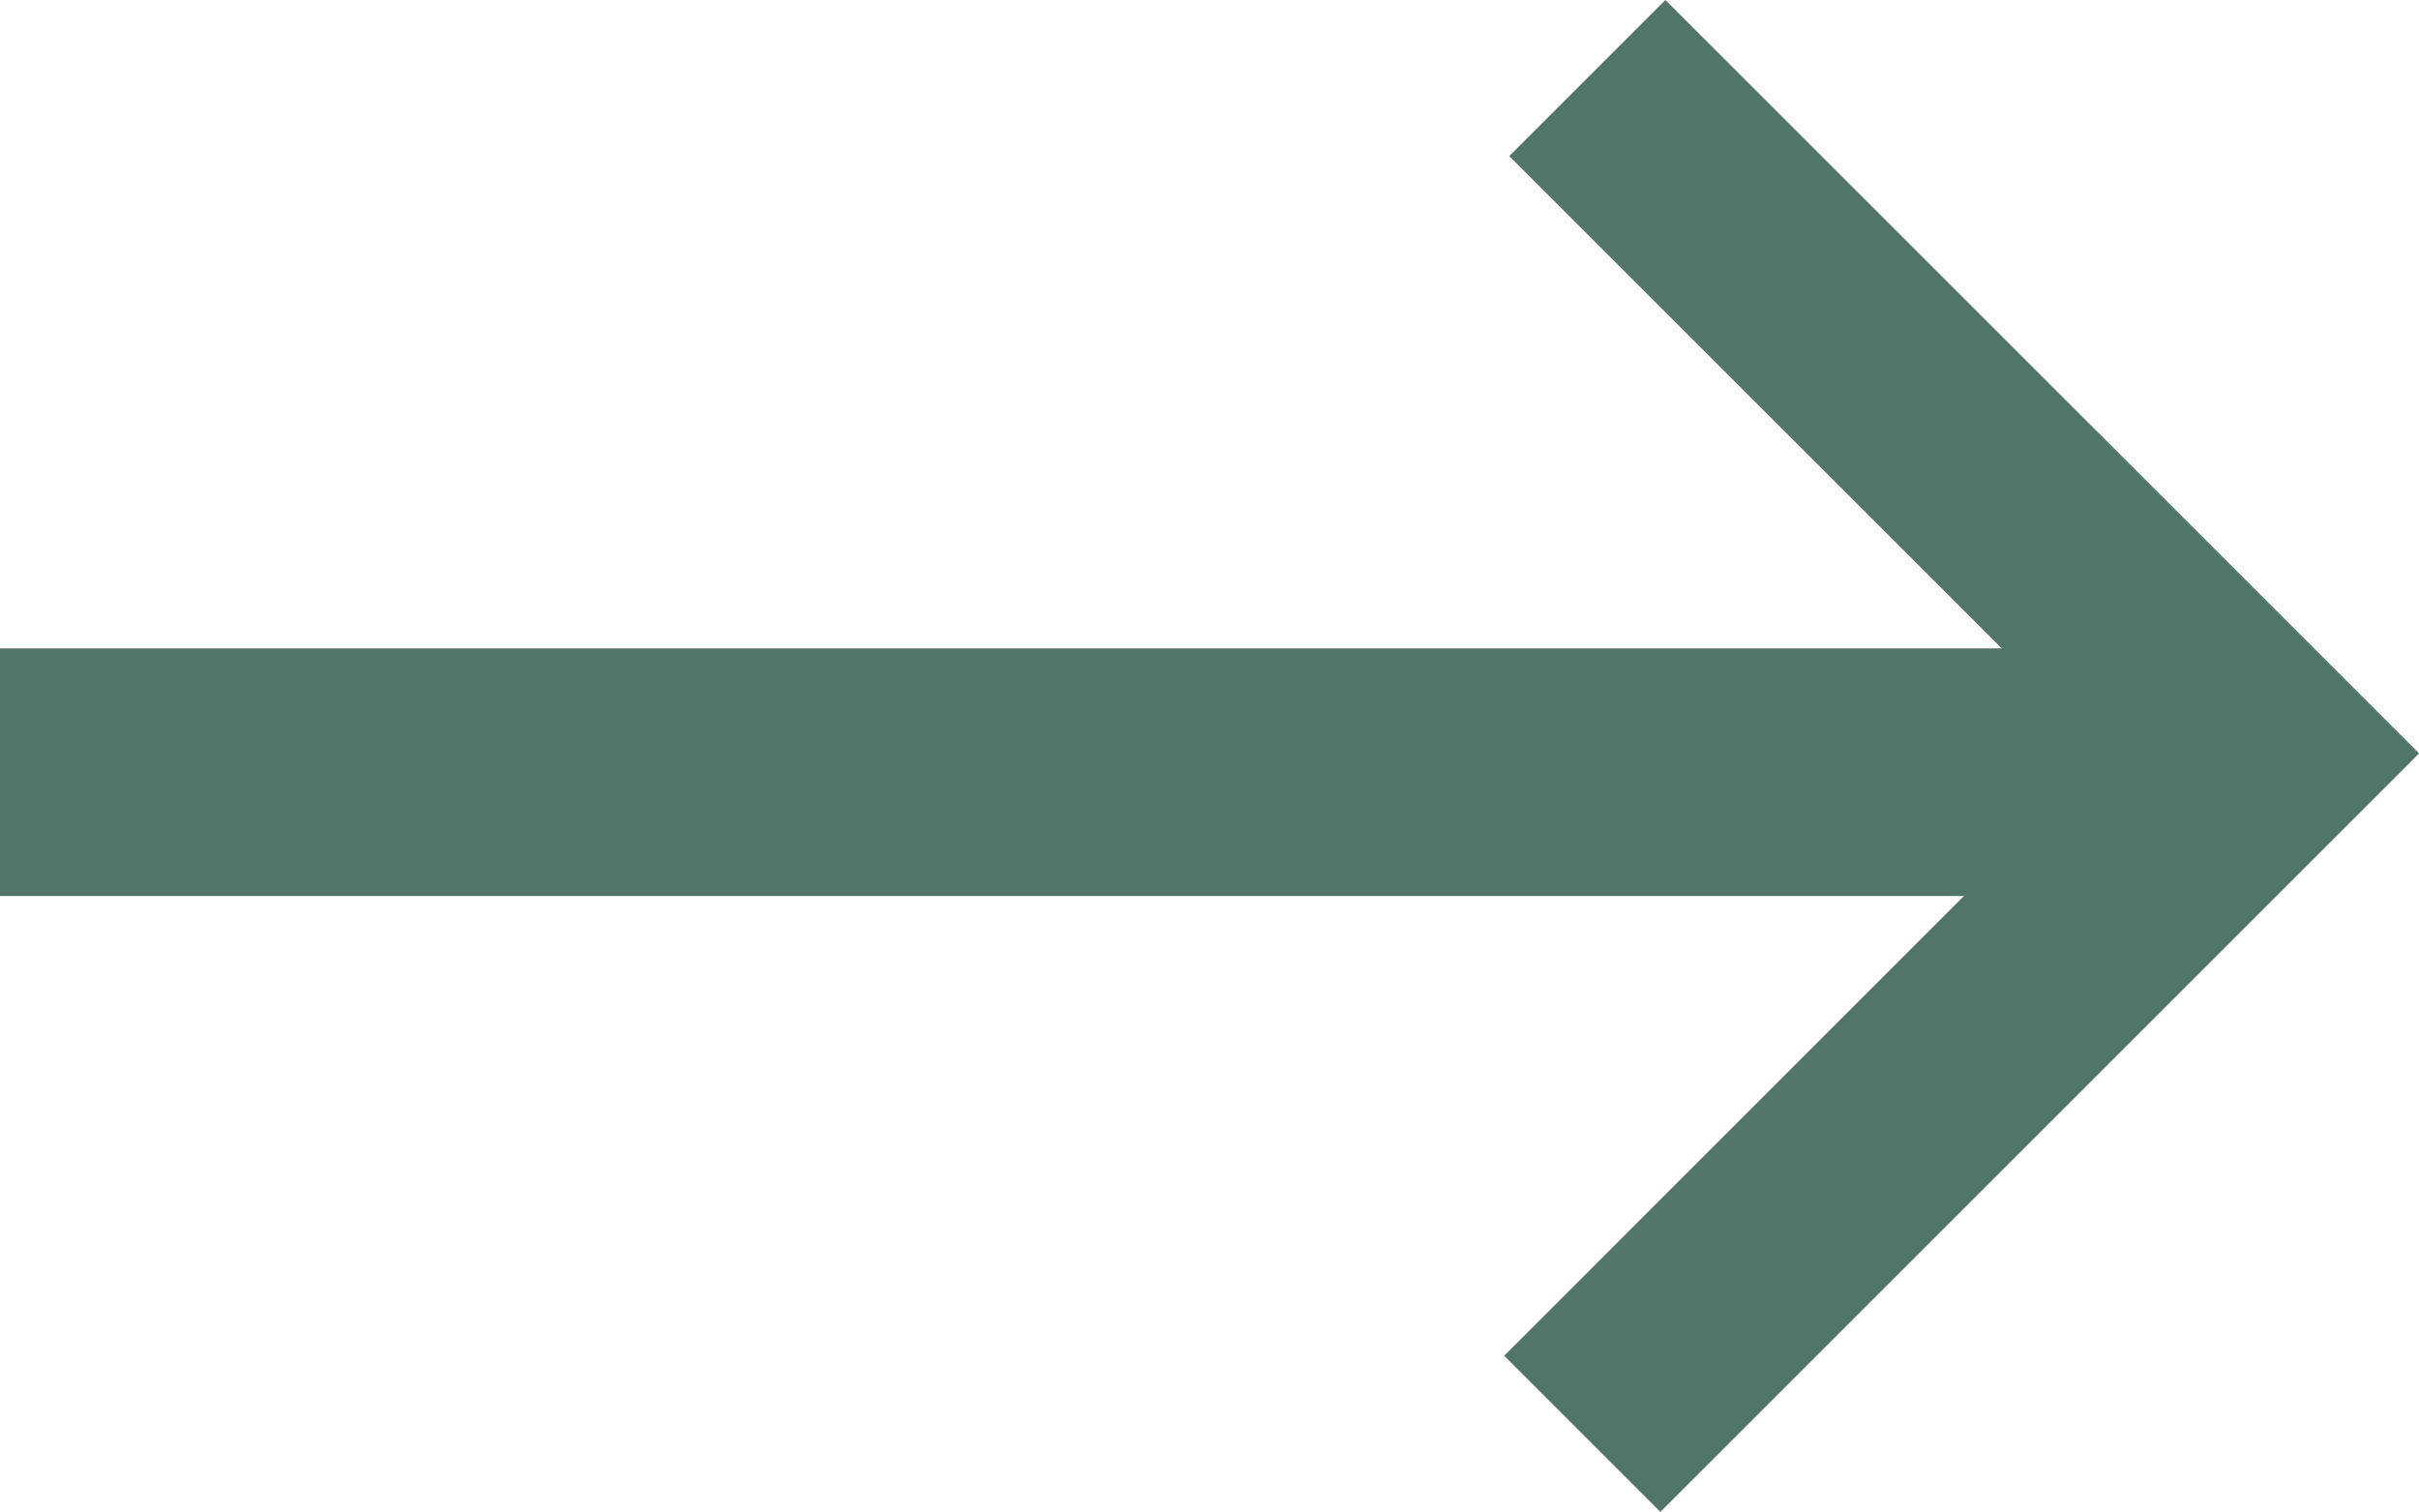<svg xmlns="http://www.w3.org/2000/svg" width="19.533" height="12.211" viewBox="0 0 19.533 12.211">
  <g id="Grupo_970" data-name="Grupo 970" transform="translate(-1470.467 -1976.789)">
    <line id="Linha_45" data-name="Linha 45" x2="17.571" transform="translate(1488.038 1983.026) rotate(180)" fill="none" stroke="#517568" stroke-width="2"/>
    <path id="Caminho_475" data-name="Caminho 475" d="M4436.445,1677.985l-1.261-1.261-6.127,6.126,6.086,6.085,1.261-1.261-4.824-4.823Z" transform="translate(5919.058 3665.724) rotate(180)" fill="#517568"/>
  </g>
</svg>

